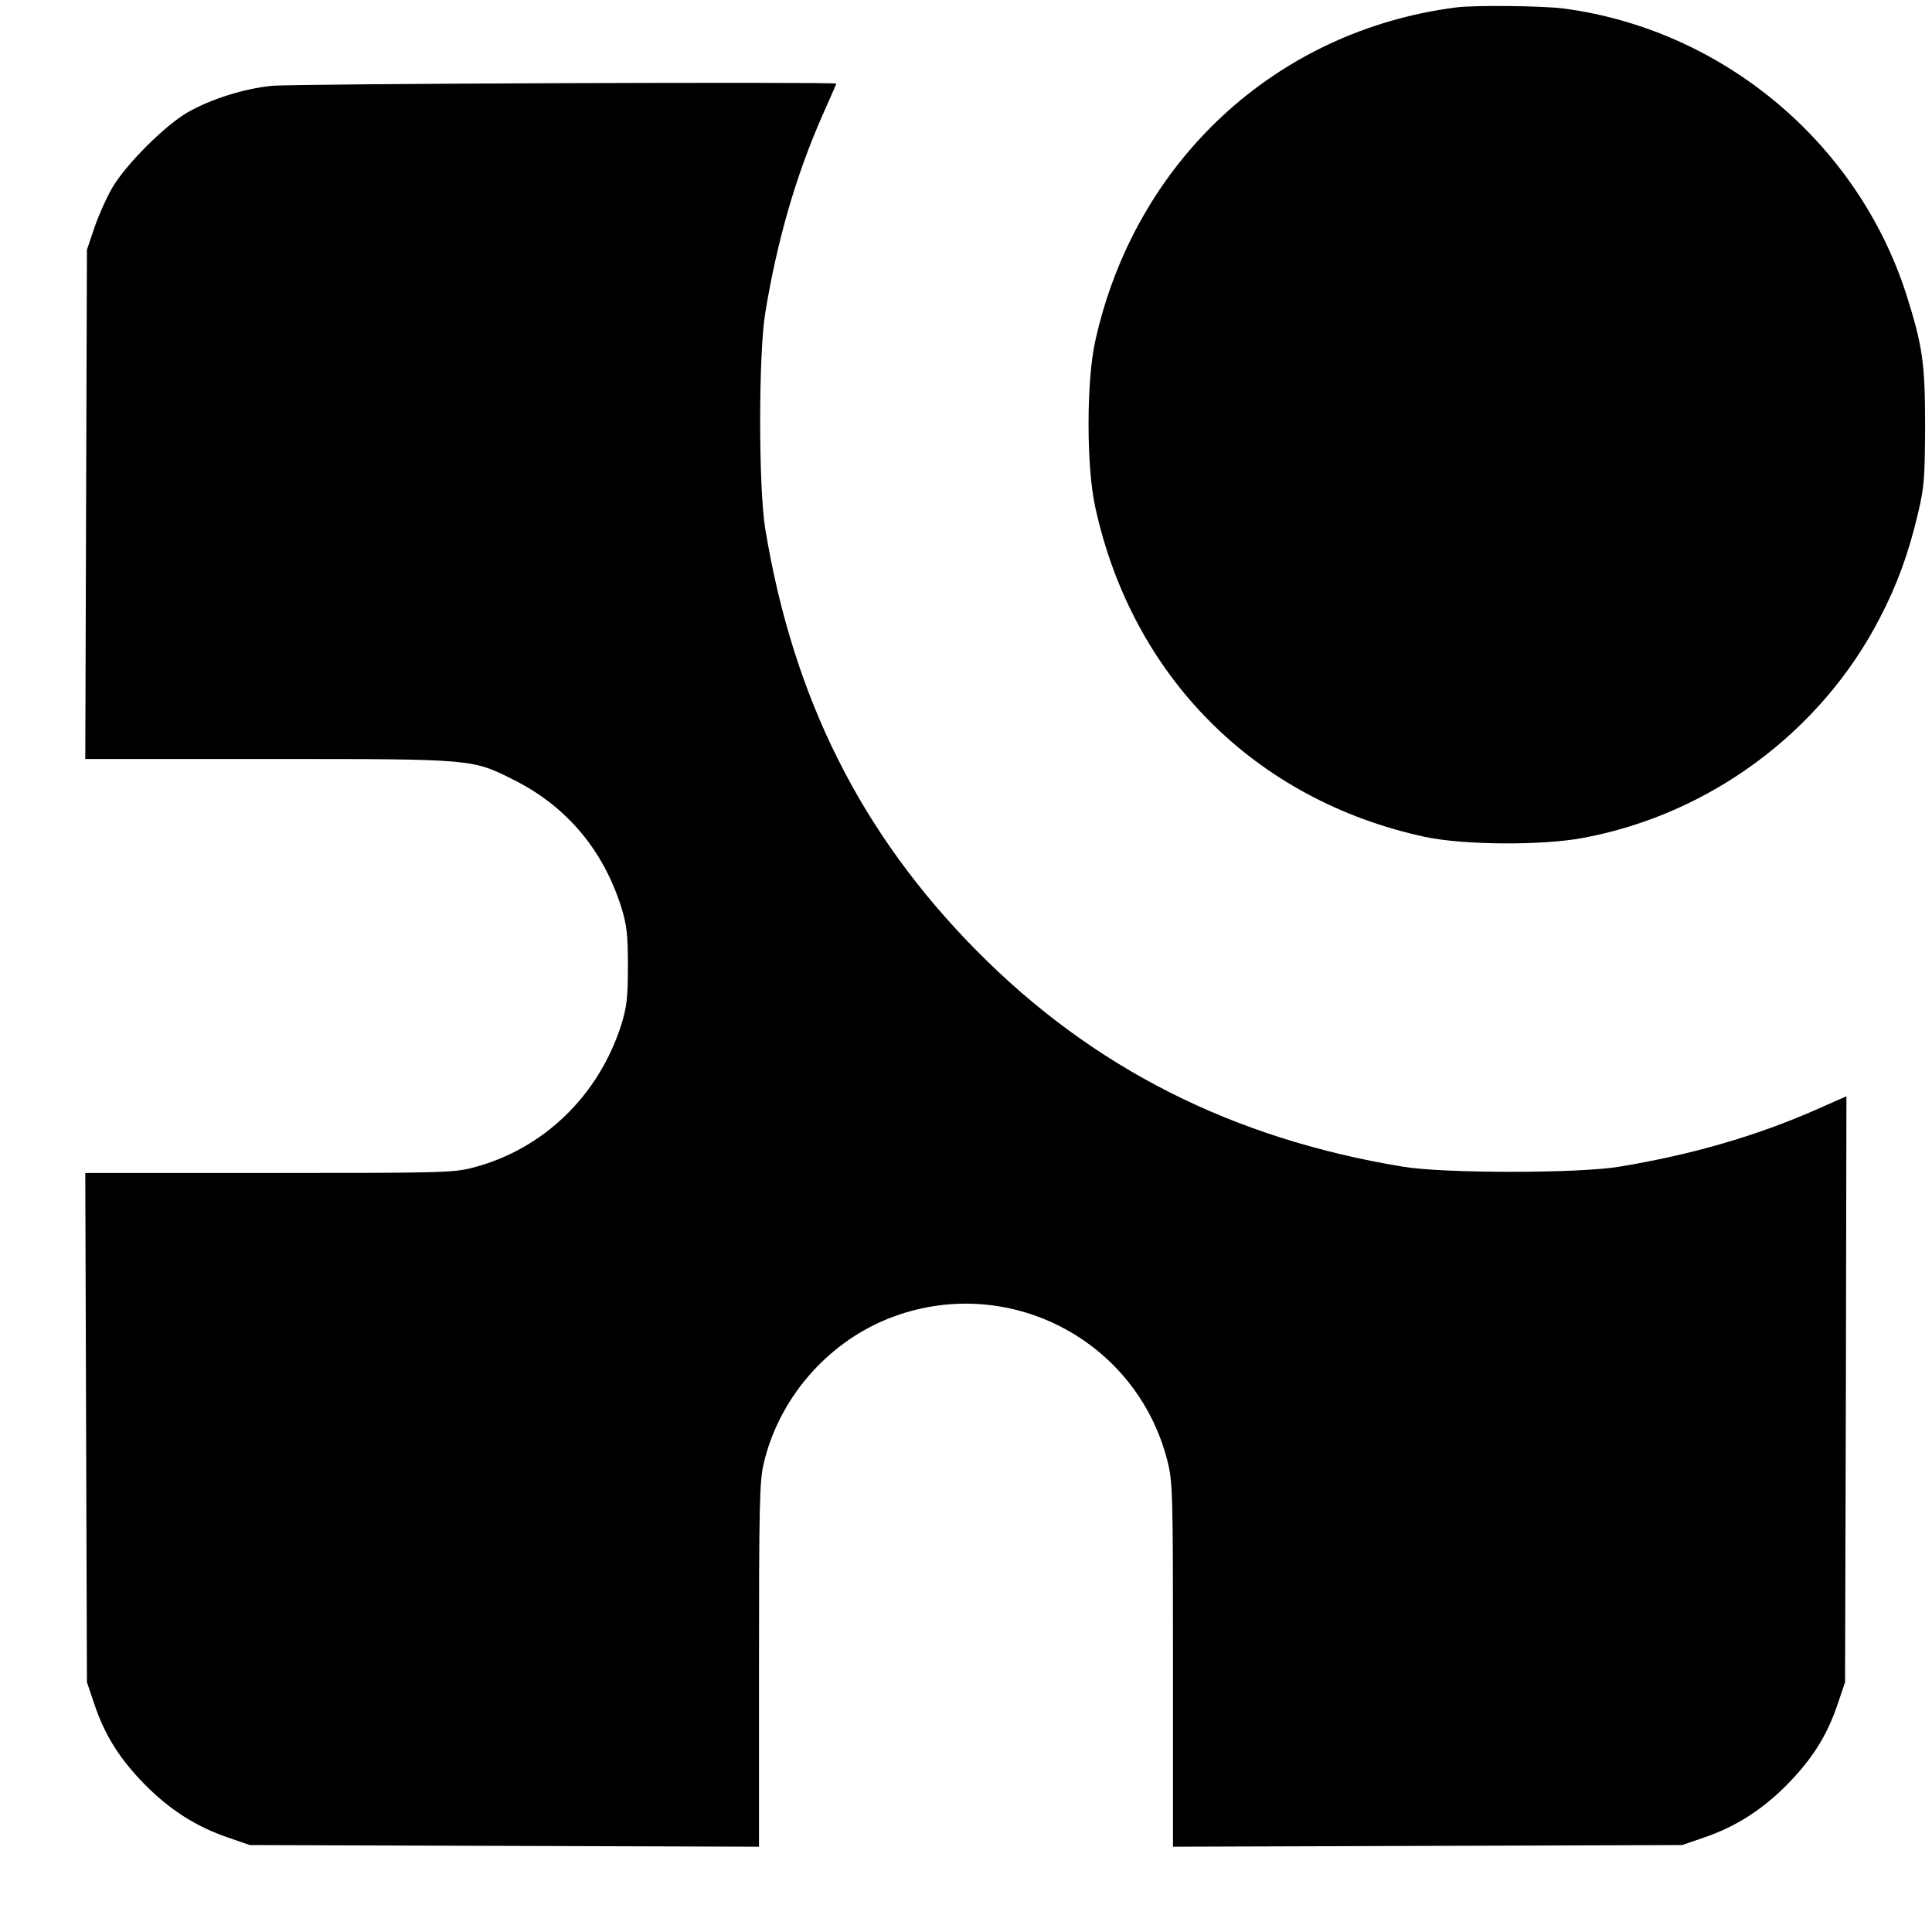 <?xml version="1.0" standalone="no"?>
<!DOCTYPE svg PUBLIC "-//W3C//DTD SVG 20010904//EN"
 "http://www.w3.org/TR/2001/REC-SVG-20010904/DTD/svg10.dtd">
<svg version="1.0" xmlns="http://www.w3.org/2000/svg"
 width="700pt" height="700pt" viewBox="0 0 700 700"
 preserveAspectRatio="xMidYMid meet">
<g transform="translate(0,700) scale(0.1,-0.1)"
fill="#000000" stroke="none">
<path d="M5275 6973 c-652 -84 -1163 -557 -1307 -1210 -32 -144 -32 -454 0
-599 134 -617 580 -1063 1194 -1196 140 -30 424 -32 573 -4 460 85 865 386
1077 799 61 117 103 232 136 372 24 100 26 129 27 320 0 229 -9 291 -67 475
-176 552 -665 962 -1241 1039 -74 10 -326 13 -392 4z"/>
<path d="M985 6689 c-101 -10 -221 -48 -305 -96 -83 -48 -224 -189 -273 -273
-21 -36 -50 -101 -65 -145 l-27 -80 -3 -922 -3 -923 664 0 c749 0 736 1 893
-78 189 -96 321 -254 386 -462 19 -63 23 -96 23 -210 0 -114 -4 -147 -23 -210
-82 -260 -284 -455 -540 -521 -71 -18 -116 -19 -739 -19 l-664 0 3 -922 3
-923 27 -80 c39 -115 92 -198 183 -291 91 -92 187 -153 302 -192 l78 -27 923
-3 922 -3 0 656 c0 569 2 666 16 728 54 237 228 440 454 530 425 168 898 -74
1010 -517 19 -75 20 -112 20 -738 l0 -659 923 3 922 3 78 27 c115 39 211 100
302 192 91 93 144 176 183 291 l27 80 3 1062 2 1061 -111 -49 c-216 -95 -450
-163 -711 -206 -147 -25 -639 -25 -786 0 -618 102 -1124 358 -1544 783 -418
423 -664 914 -765 1526 -25 147 -25 639 0 786 43 262 111 496 206 712 28 63
51 115 51 117 0 7 -1972 0 -2045 -8z"/>
</g>
</svg>
